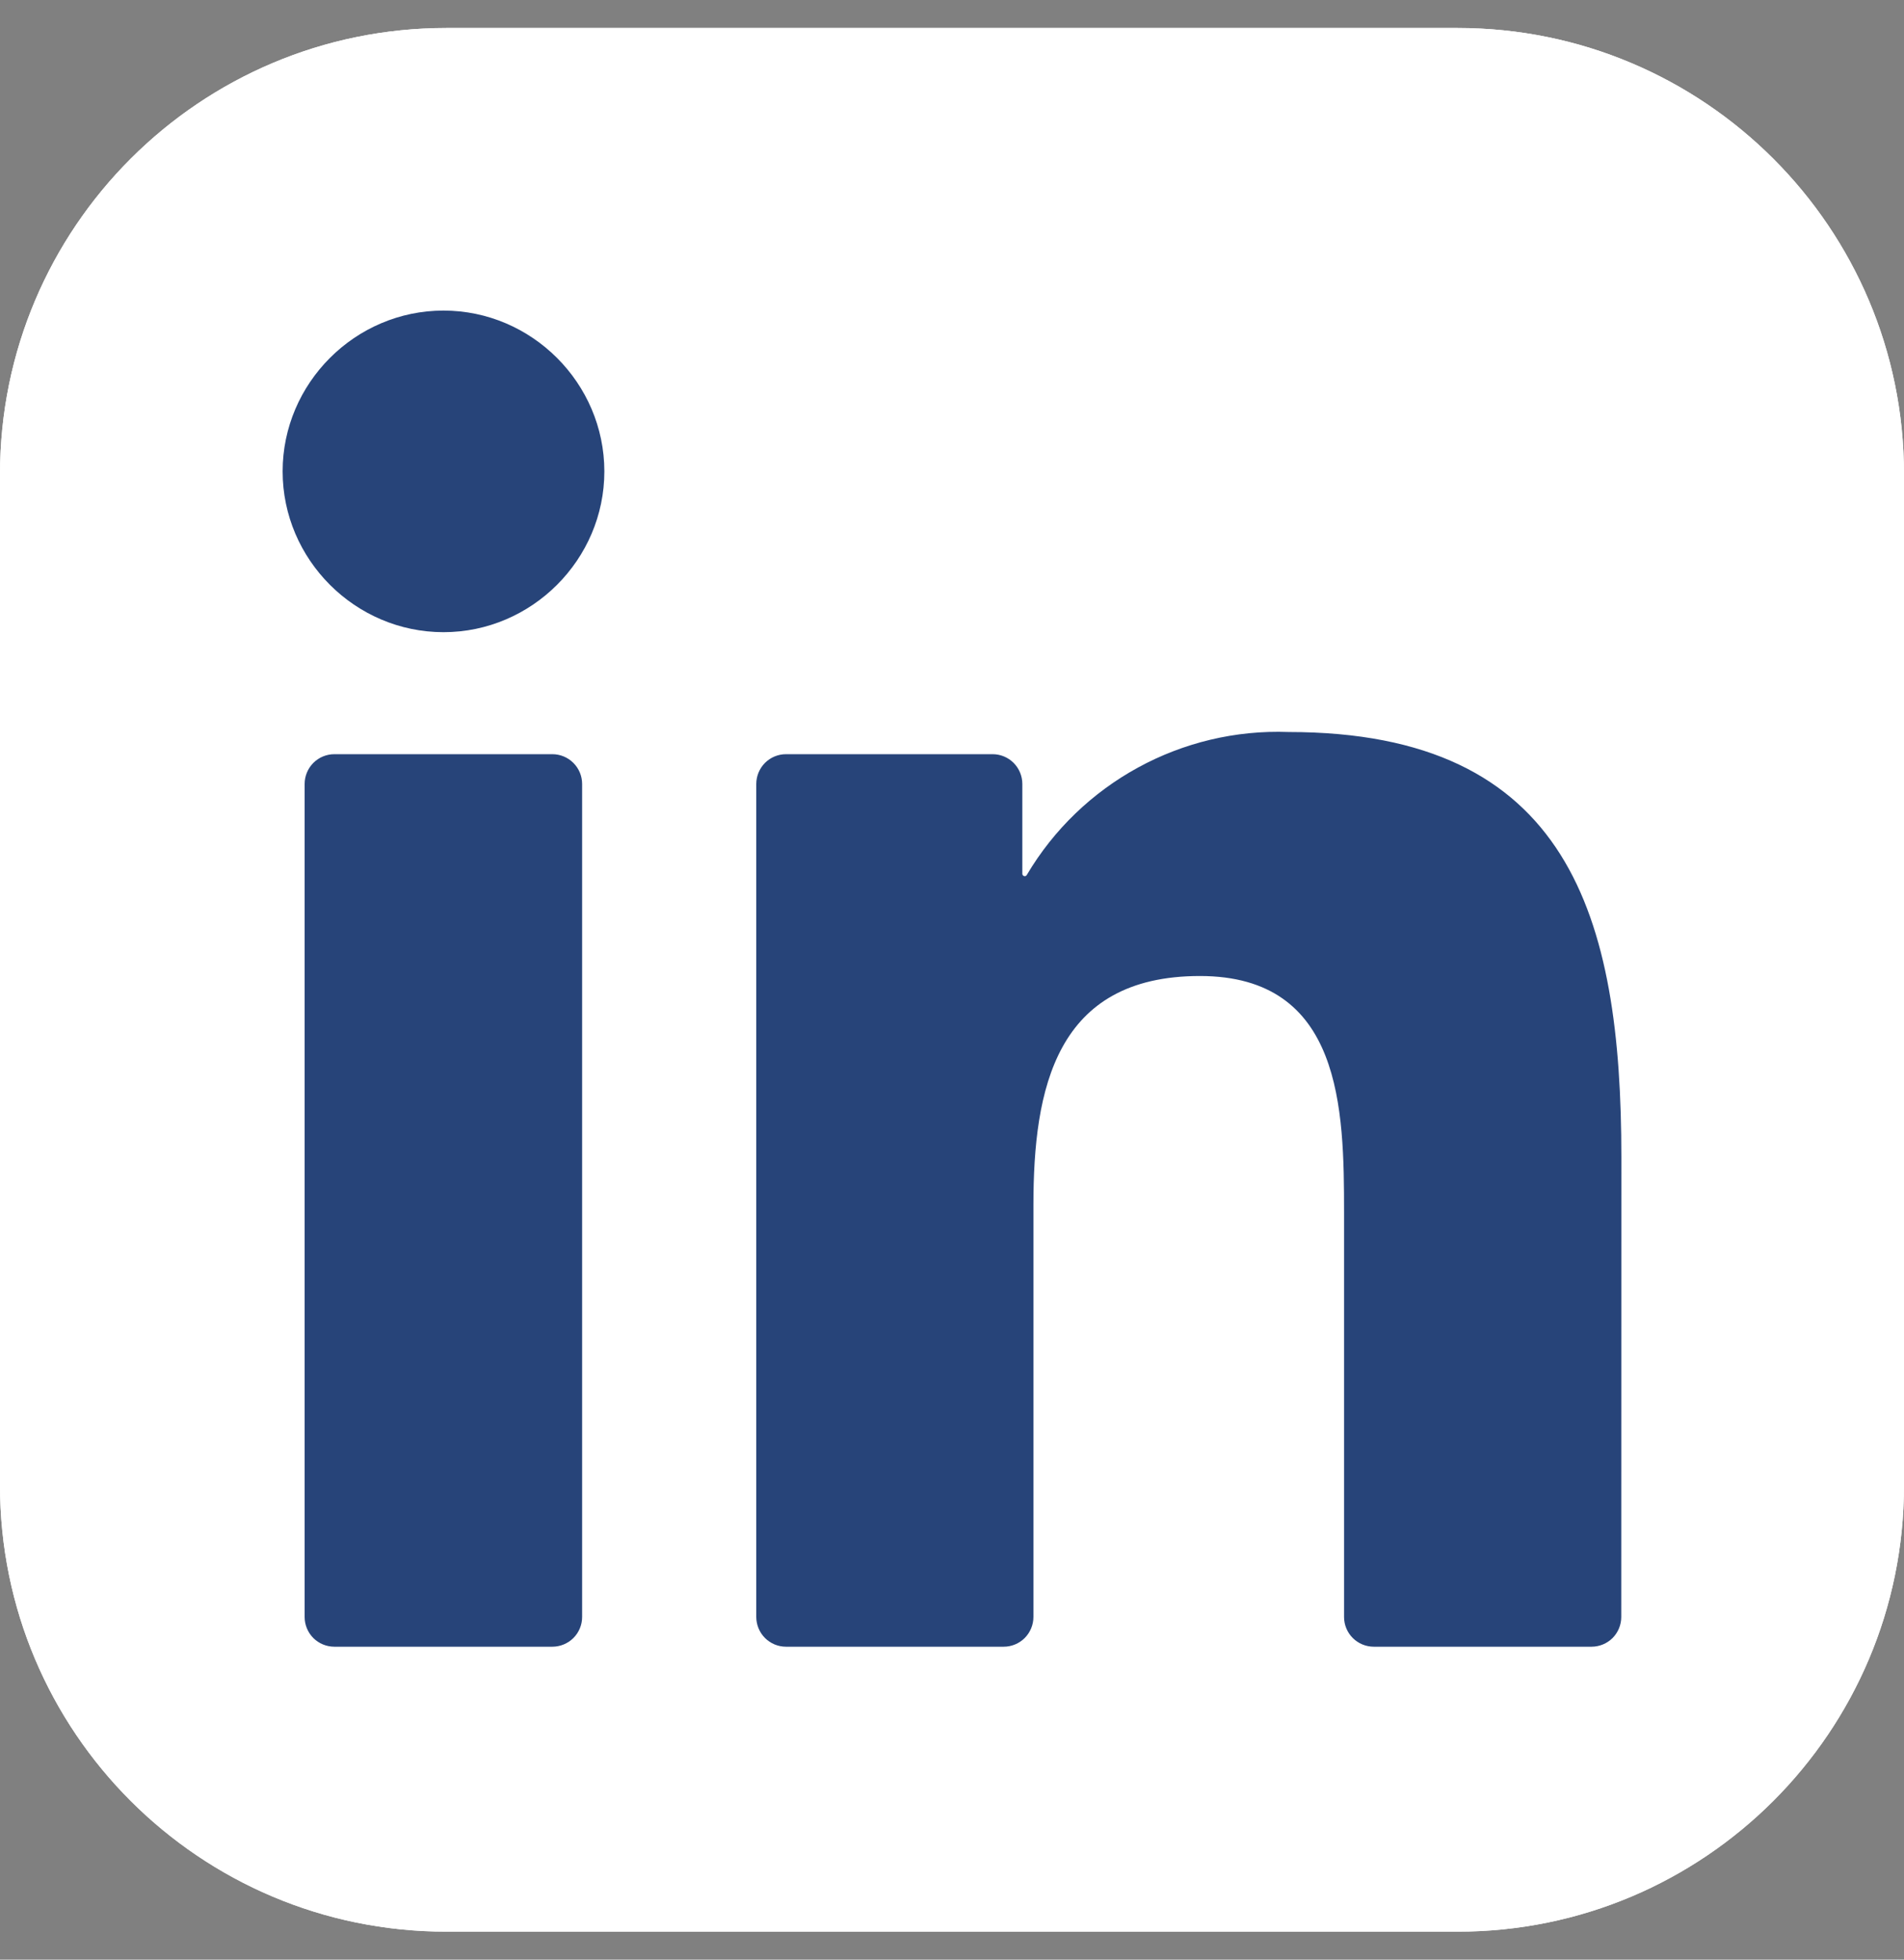 <svg width="34" height="35" viewBox="0 0 34 35" fill="none" xmlns="http://www.w3.org/2000/svg">
<rect x="0" y="0" width="34" height="35" fill="#808080" stroke="none"/>
<g clip-path="url(#clip0_154_1858)">
<path d="M26.031 0.5H7.969C3.568 0.5 0 4.068 0 8.469V26.531C0 30.932 3.568 34.5 7.969 34.5H26.031C30.432 34.5 34 30.932 34 26.531V8.469C34 4.068 30.432 0.5 26.031 0.5Z" fill="white"/>
<path d="M26.031 0.5H7.969C3.568 0.5 0 4.068 0 8.469V26.531C0 30.932 3.568 34.5 7.969 34.5H26.031C30.432 34.5 34 30.932 34 26.531V8.469C34 4.068 30.432 0.5 26.031 0.5Z" fill="white"/>
<path d="M24.532 29.411H28.42C28.561 29.411 28.696 29.355 28.796 29.256C28.895 29.156 28.951 29.021 28.951 28.88L28.953 20.667C28.953 16.374 28.028 13.074 23.011 13.074C21.104 13.003 19.306 13.986 18.335 15.628C18.331 15.636 18.323 15.642 18.315 15.646C18.306 15.649 18.297 15.65 18.288 15.647C18.279 15.645 18.271 15.639 18.265 15.632C18.26 15.625 18.256 15.616 18.256 15.607V14.002C18.256 13.861 18.2 13.726 18.101 13.626C18.001 13.526 17.866 13.47 17.725 13.47H14.036C13.895 13.47 13.76 13.526 13.66 13.626C13.561 13.726 13.505 13.861 13.505 14.002V28.879C13.505 29.02 13.561 29.155 13.66 29.255C13.76 29.355 13.895 29.411 14.036 29.411H17.923C18.064 29.411 18.199 29.355 18.299 29.255C18.398 29.155 18.454 29.02 18.454 28.879V21.525C18.454 19.446 18.849 17.432 21.427 17.432C23.968 17.432 24.001 19.811 24.001 21.66V28.88C24.001 29.021 24.057 29.156 24.157 29.256C24.256 29.355 24.392 29.411 24.532 29.411ZM5.047 8.419C5.047 9.995 6.344 11.291 7.92 11.291C9.495 11.291 10.792 9.994 10.792 8.419C10.791 6.843 9.495 5.547 7.919 5.547C6.343 5.547 5.047 6.844 5.047 8.419ZM5.971 29.411H9.863C10.004 29.411 10.139 29.355 10.239 29.256C10.339 29.156 10.395 29.021 10.395 28.88V14.002C10.395 13.861 10.339 13.726 10.239 13.626C10.139 13.526 10.004 13.47 9.863 13.47H5.971C5.83 13.47 5.695 13.526 5.595 13.626C5.496 13.726 5.44 13.861 5.44 14.002V28.88C5.44 29.021 5.496 29.156 5.595 29.256C5.695 29.355 5.83 29.411 5.971 29.411Z" fill="#274479"/>
</g>
<defs>
<clipPath id="clip0_154_1858">
<rect width="34" height="34" fill="white" transform="translate(0 0.5)"/>
</clipPath>
</defs>
</svg>
